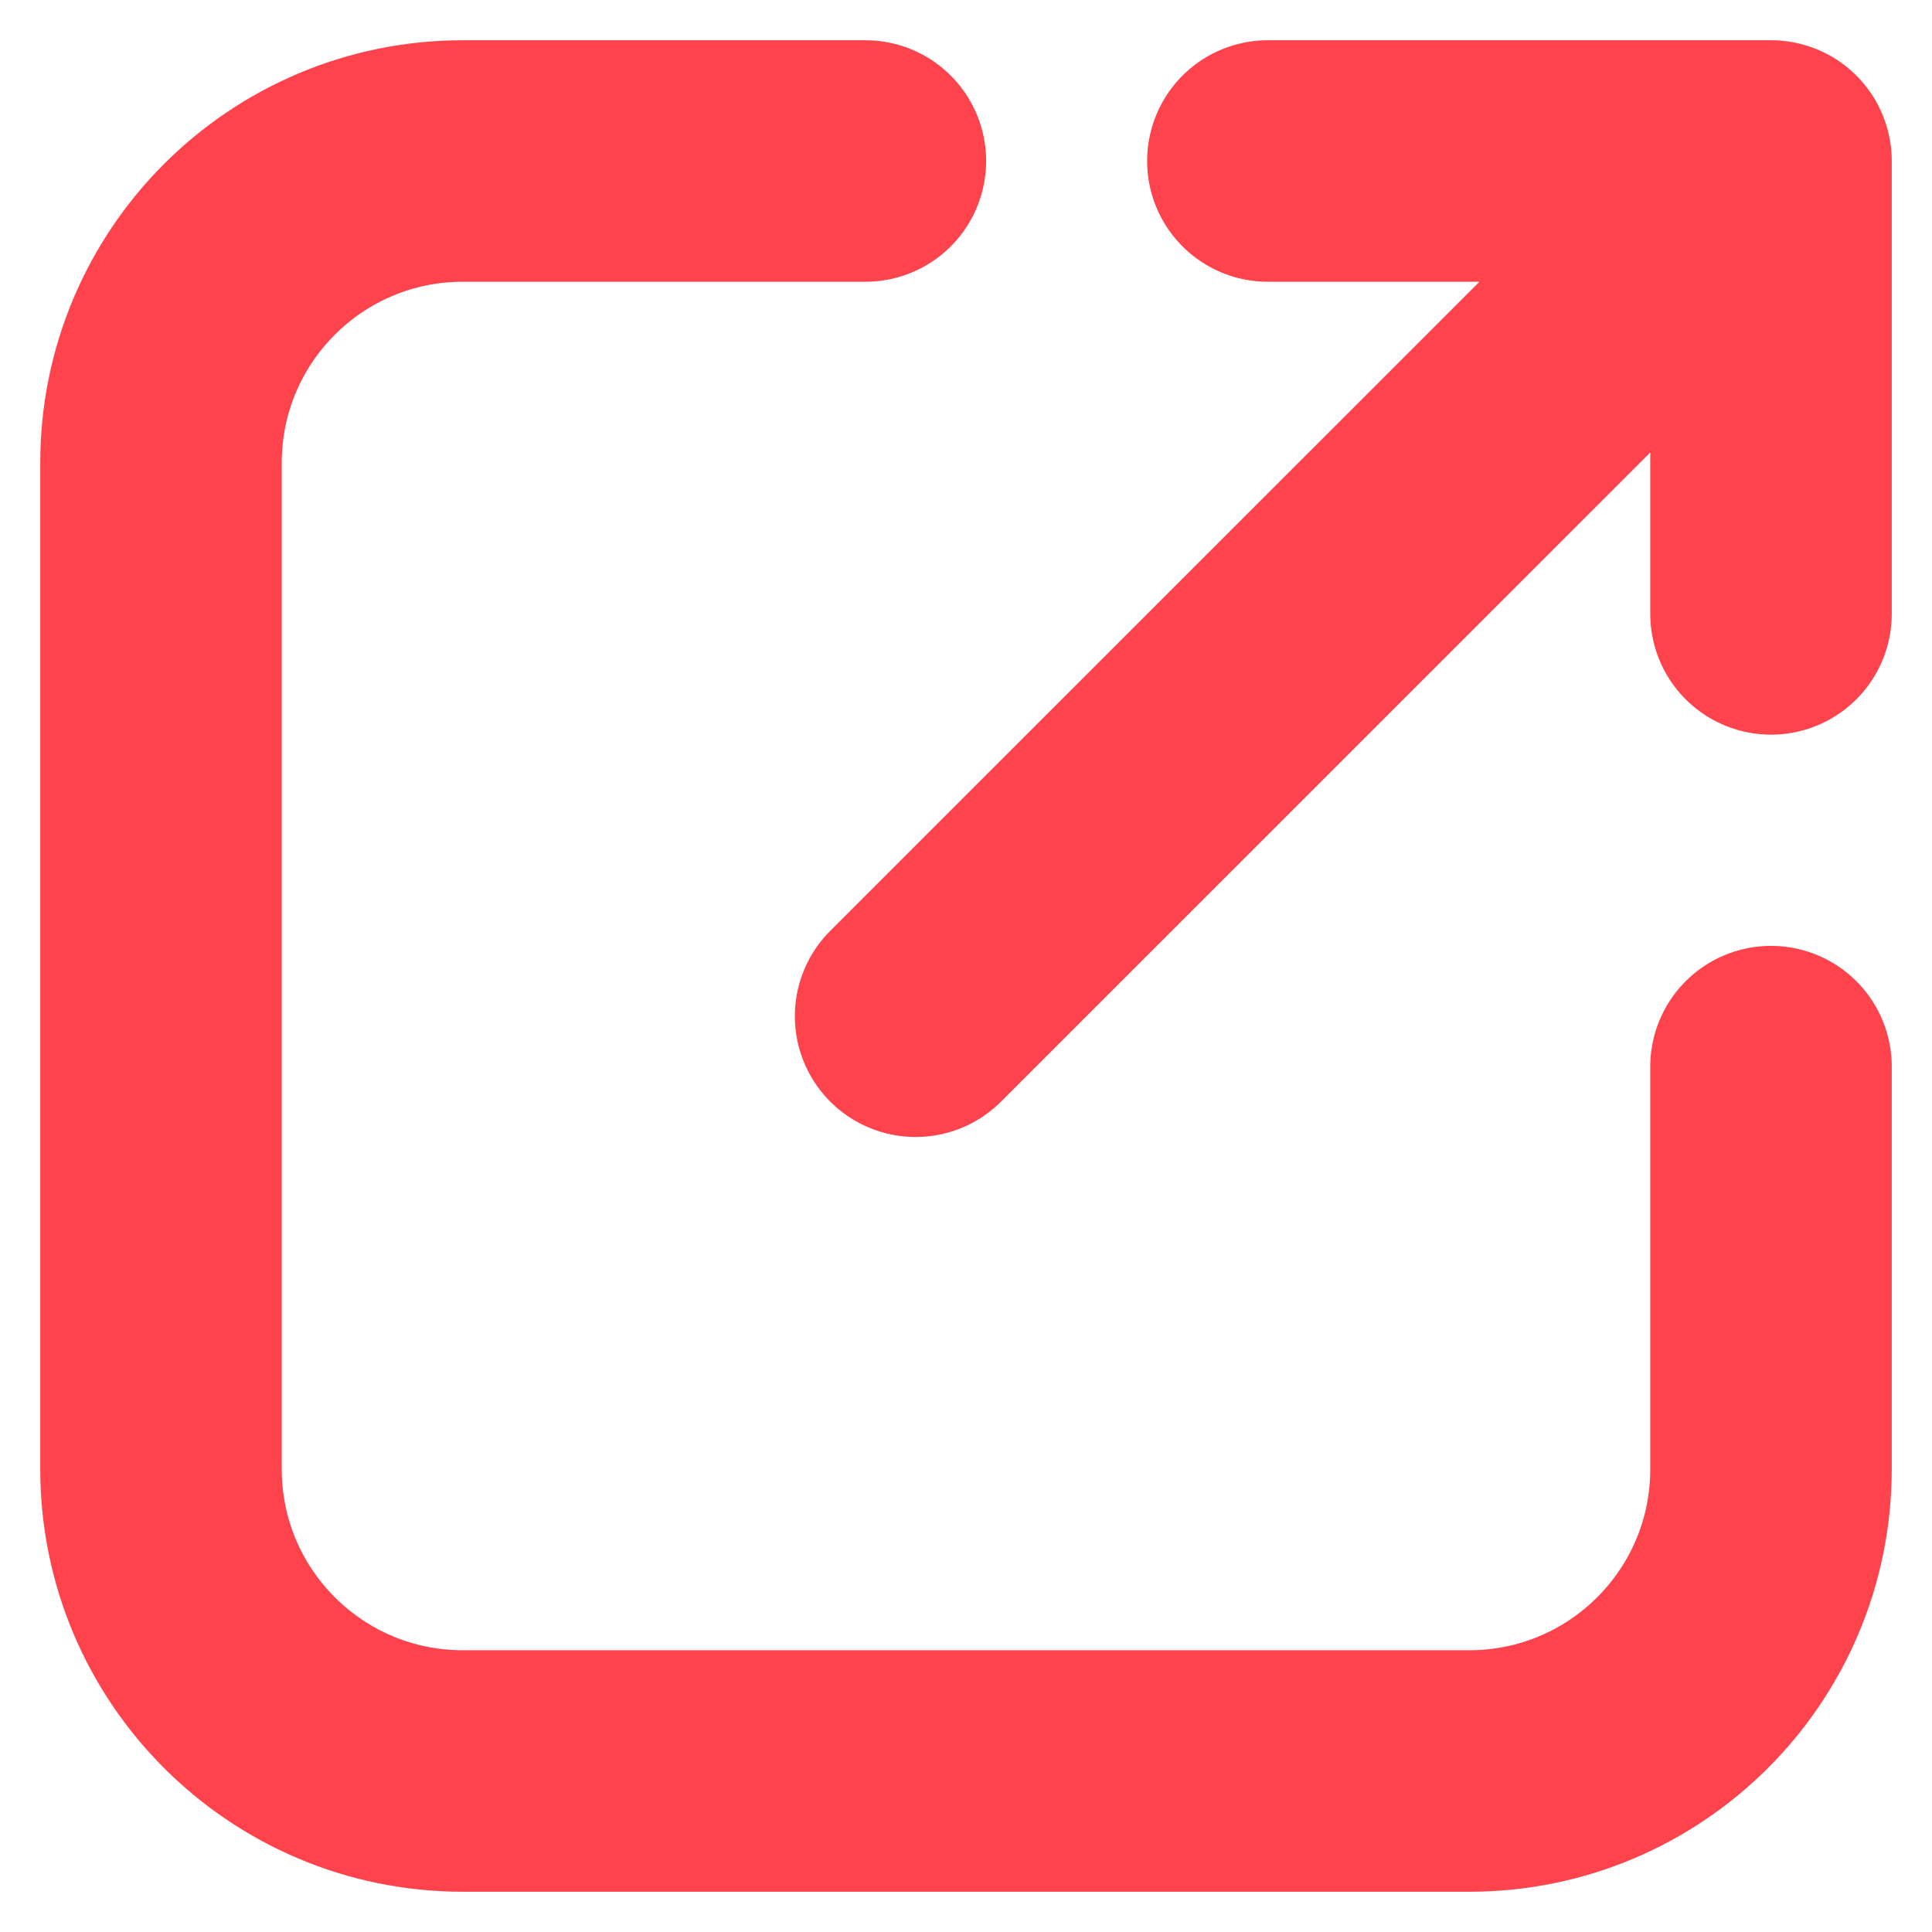 <svg width="12" height="12" viewBox="0 0 12 12" fill="none" xmlns="http://www.w3.org/2000/svg">
<path d="M5.375 1H2.875C1.839 1 1 1.839 1 2.875V9.125C1 10.161 1.839 11 2.875 11H9.125C10.161 11 11 10.161 11 9.125V6.625M7.875 1L11 1M11 1V3.813M11 1L5.687 6.312" stroke="#FF434D" stroke-width="1.5" stroke-linecap="round" stroke-linejoin="round"/>
</svg>

